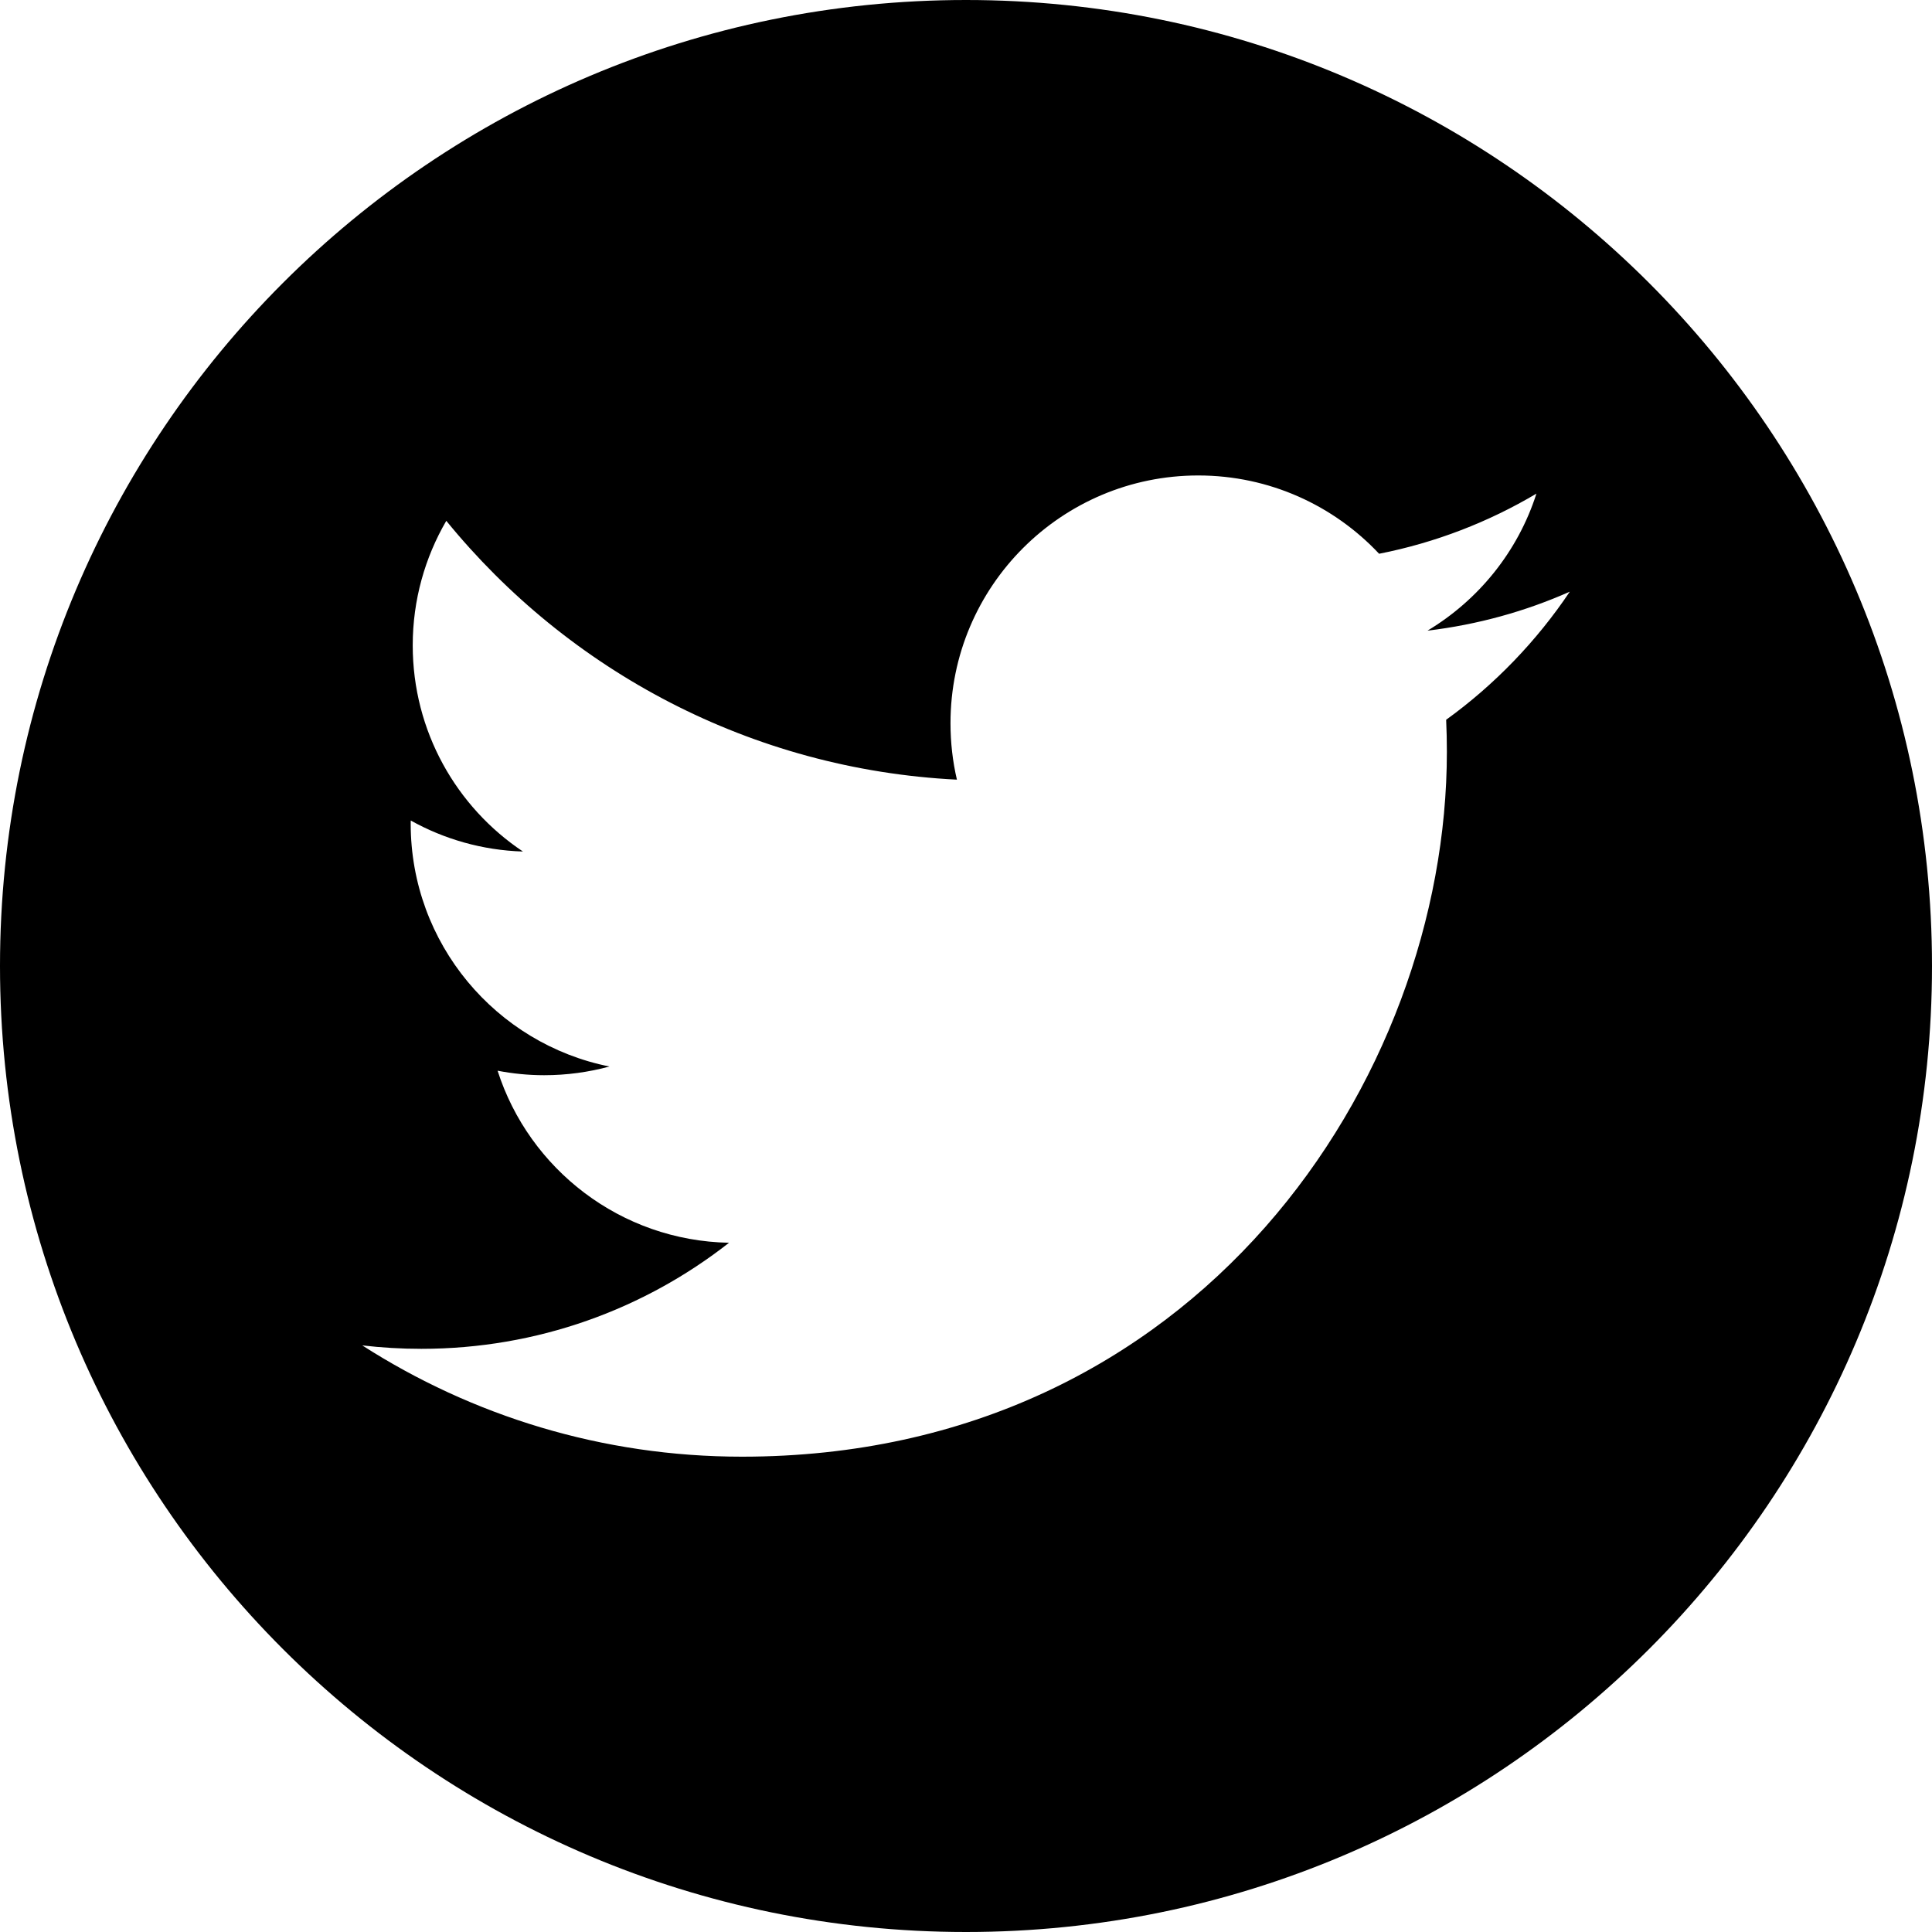 <?xml version="1.0" encoding="utf-8"?>
<!-- Generator: Adobe Illustrator 25.2.3, SVG Export Plug-In . SVG Version: 6.00 Build 0)  -->
<svg version="1.1" id="Logo__x2014__FIXED" xmlns="http://www.w3.org/2000/svg" xmlns:xlink="http://www.w3.org/1999/xlink" x="0px"
	 y="0px" viewBox="0 0 400 400" style="enable-background:new 0 0 400 400;" xml:space="preserve">
<style type="text/css">
	.st0{fill:#000;}
</style>
<path class="st0" d="M200,0C89.54,0,0,89.54,0,200s89.54,200,200,200s200-89.54,200-200S310.46,0,200,0z M299.41,149.02
	c0.1,2.2,0.15,4.41,0.15,6.63c0,67.77-51.59,145.94-145.94,145.94c-28.97,0-55.92-8.49-78.62-23.04c4.01,0.47,8.1,0.71,12.24,0.71
	c24.03,0,46.15-8.2,63.7-21.96c-22.45-0.42-41.39-15.25-47.92-35.62c3.12,0.6,6.34,0.93,9.64,0.93c4.68,0,9.21-0.63,13.52-1.8
	c-23.47-4.7-41.15-25.44-41.15-50.28c0-0.22,0-0.44,0.01-0.65c6.91,3.85,14.82,6.16,23.23,6.42c-13.77-9.19-22.82-24.9-22.82-42.69
	c0-9.39,2.54-18.2,6.95-25.78c25.29,31.03,63.09,51.45,105.72,53.59c-0.88-3.76-1.33-7.67-1.33-11.69
	c0-28.32,22.97-51.29,51.3-51.29c14.75,0,28.08,6.24,37.44,16.21c11.68-2.3,22.66-6.57,32.57-12.45
	c-3.83,11.98-11.97,22.02-22.55,28.37c10.37-1.24,20.26-3.99,29.46-8.07C318.13,132.75,309.43,141.78,299.41,149.02z"/>
</svg>
